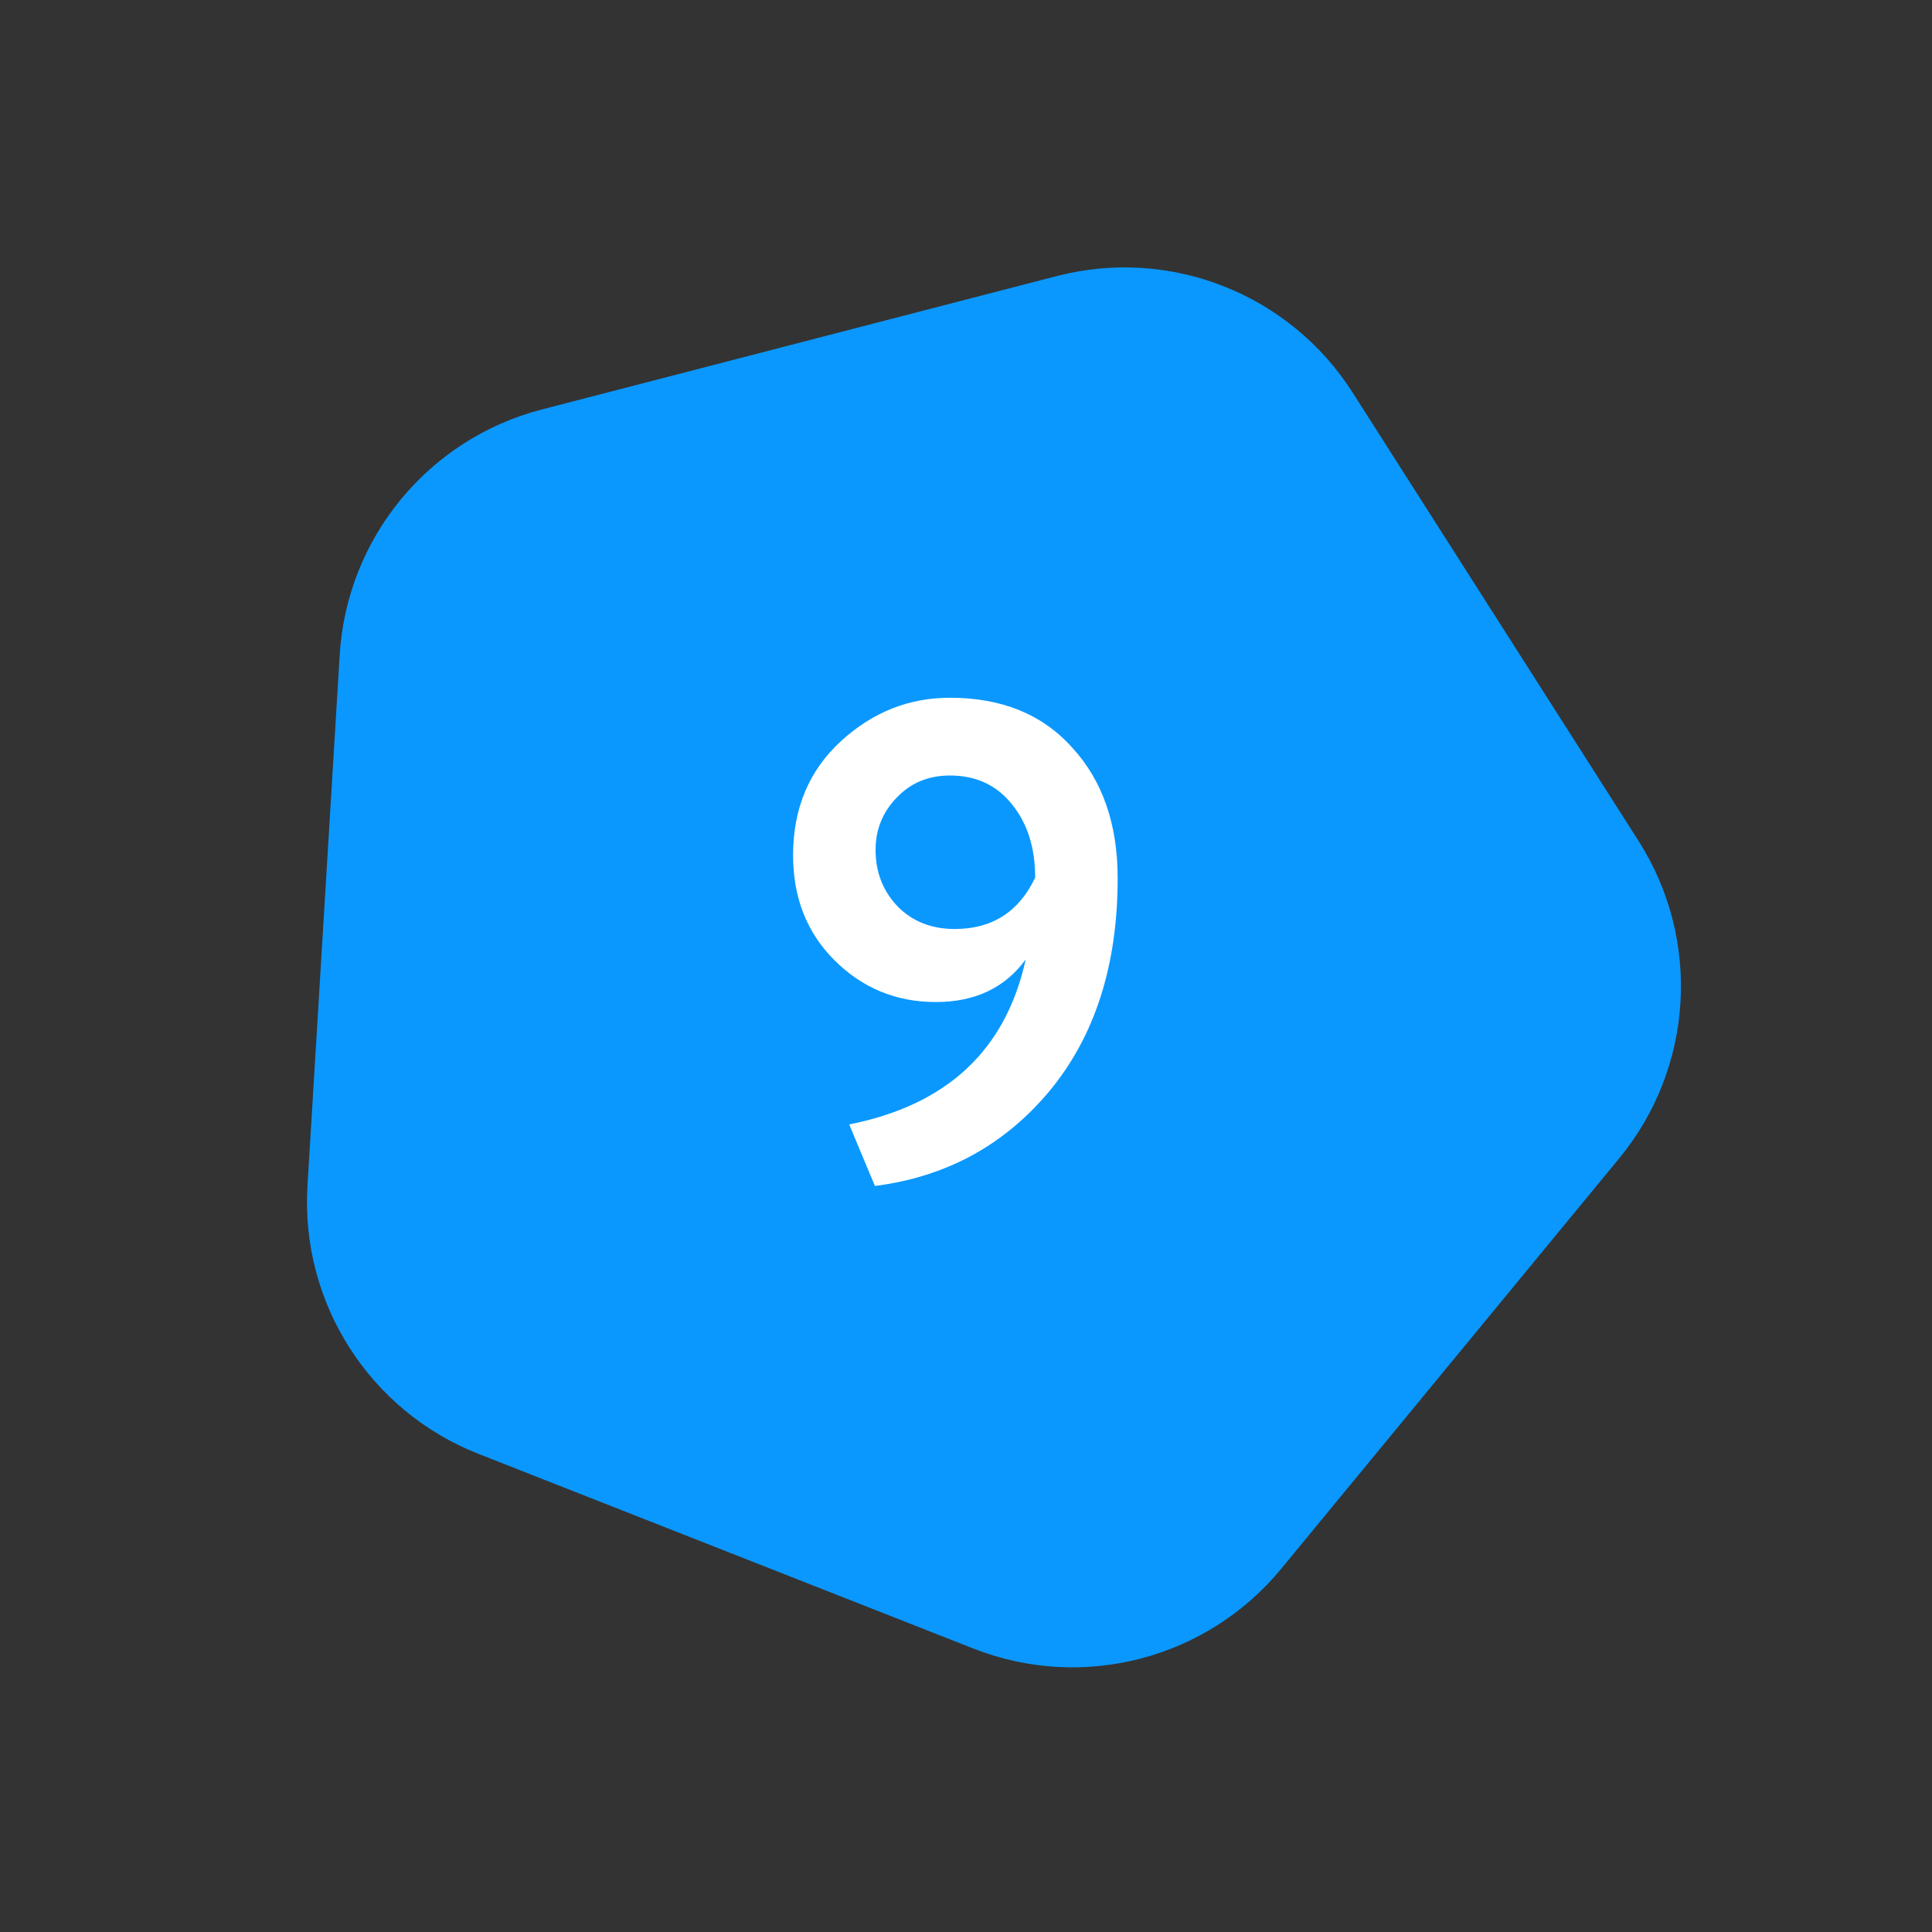 <?xml version="1.0" encoding="UTF-8"?> <svg xmlns="http://www.w3.org/2000/svg" width="100" height="100" viewBox="0 0 100 100" fill="none"><rect x="0" y="0" width="100" height="100" fill="#333333" stroke="none"/> <path d="M66.313 81.201C62.457 85.882 56.025 87.549 50.381 85.328L24.764 75.251C19.12 73.031 15.548 67.429 15.915 61.375L17.583 33.898C17.951 27.844 22.175 22.715 28.046 21.194L54.694 14.29C60.565 12.768 66.748 15.201 70.009 20.315L84.81 43.524C88.071 48.638 87.668 55.27 83.812 59.952L66.313 81.201Z" fill="#0A98FF"></path> <path d="M57.85 45.46C57.85 49.986 56.66 53.673 54.28 56.52C51.947 59.296 48.948 60.918 45.285 61.385L43.955 58.2C49.018 57.196 52.063 54.35 53.09 49.66C52.017 51.13 50.465 51.865 48.435 51.865C46.382 51.865 44.632 51.141 43.185 49.695C41.762 48.271 41.05 46.463 41.05 44.27C41.05 41.843 41.878 39.871 43.535 38.355C45.168 36.861 47.047 36.115 49.17 36.115C51.853 36.115 53.965 36.978 55.505 38.705C57.068 40.408 57.85 42.66 57.85 45.46ZM53.58 45.425C53.58 43.885 53.183 42.625 52.39 41.645C51.597 40.641 50.523 40.14 49.17 40.14C48.05 40.14 47.128 40.525 46.405 41.295C45.682 42.041 45.32 42.94 45.32 43.99C45.32 45.133 45.693 46.101 46.44 46.895C47.21 47.688 48.202 48.085 49.415 48.085C51.352 48.085 52.74 47.198 53.58 45.425Z" fill="white"></path> </svg> 